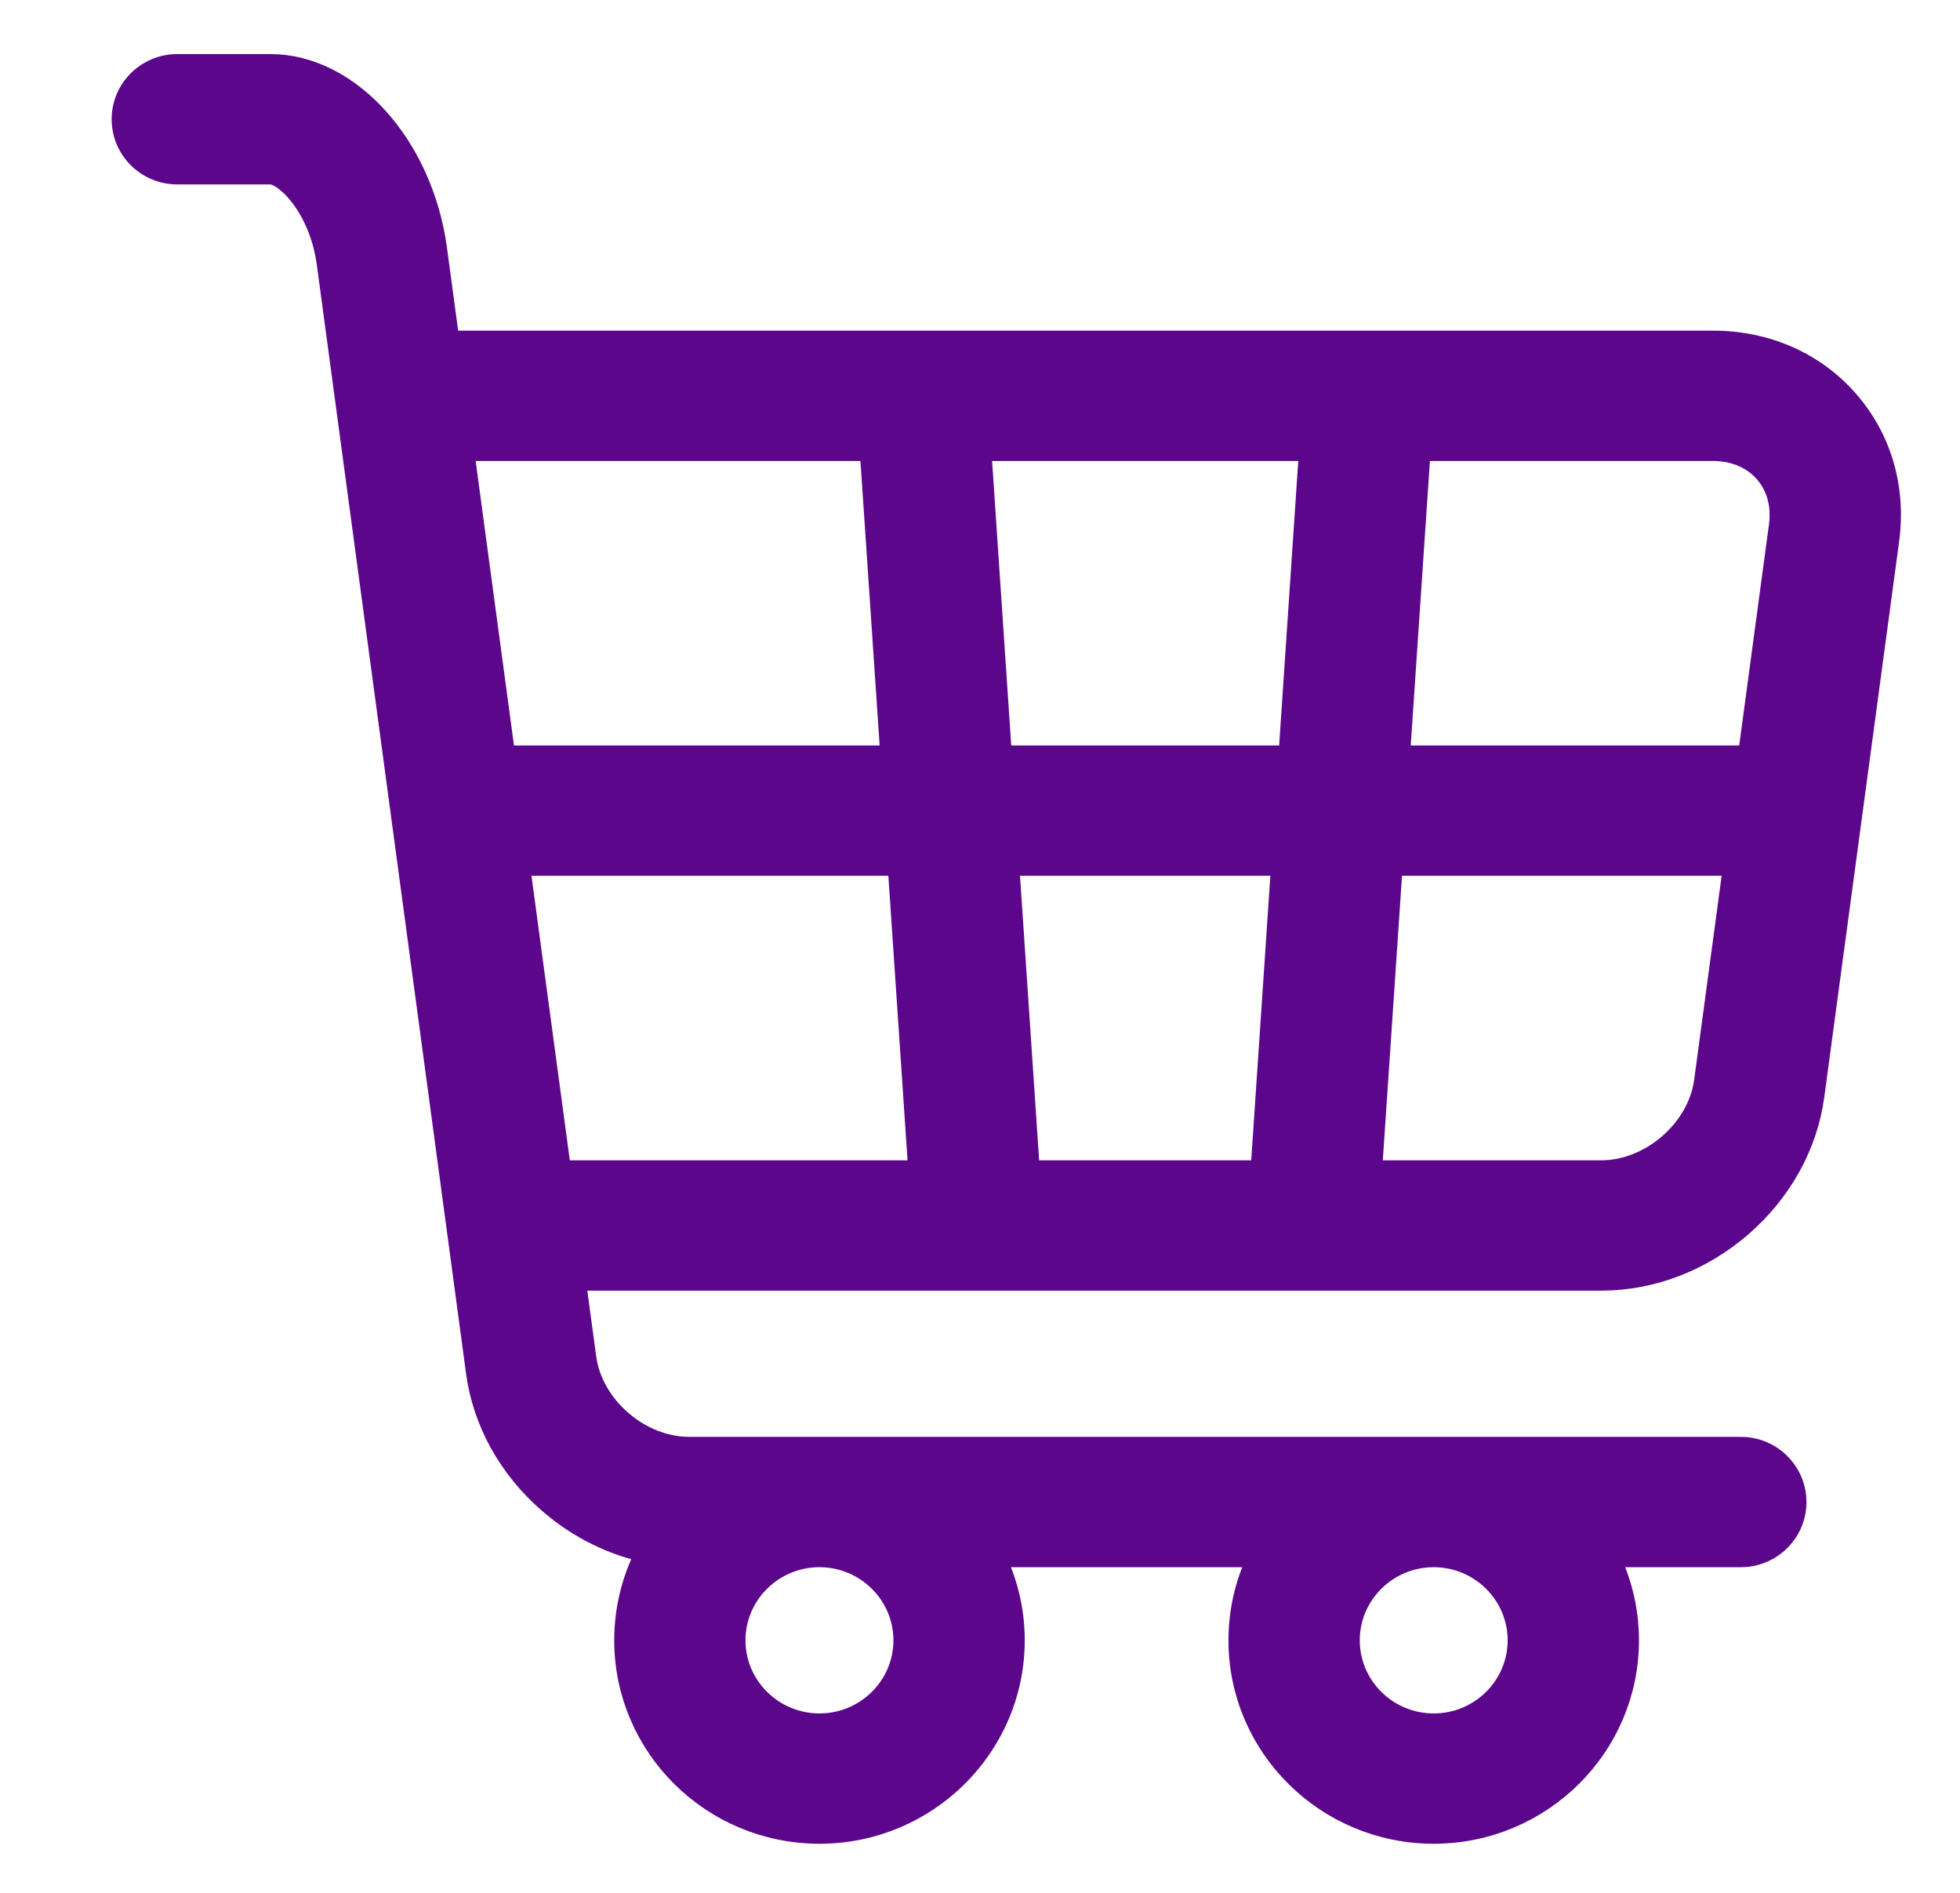 <?xml version="1.0" encoding="UTF-8"?>
<svg width="29px" height="28px" viewBox="0 0 29 28" version="1.1" xmlns="http://www.w3.org/2000/svg" xmlns:xlink="http://www.w3.org/1999/xlink">
    <title>Combined Shape 2</title>
    <g id="Symbols" stroke="none" stroke-width="1" fill="none" fill-rule="evenodd">
        <g id="Combined-Shape-2" transform="translate(1.852, 1)" fill="#5C068C" fill-rule="nonzero" stroke="#5C068C" stroke-width="0.4">
            <path d="M2.148,7.10542736e-15 C3.299,7.10542736e-15 4.36,1.182 4.563,2.691 L4.563,2.691 L4.752,4.091 L23.492,4.091 C24.267,4.091 24.963,4.395 25.451,4.947 C25.939,5.5 26.151,6.223 26.049,6.984 L26.049,6.984 L24.942,15.201 C24.845,15.924 24.47,16.601 23.887,17.107 C23.303,17.613 22.576,17.892 21.839,17.892 L21.839,17.892 L17.571,17.892 L17.571,17.892 L17.57,17.892 L6.609,17.892 L6.771,19.09 C6.87,19.83 7.591,20.455 8.345,20.455 L8.345,20.455 L23.905,20.455 C24.331,20.455 24.676,20.797 24.676,21.219 C24.676,21.641 24.331,21.983 23.905,21.983 L23.905,21.983 L21.884,21.983 C22.084,22.368 22.198,22.803 22.198,23.265 C22.198,24.814 20.925,26.074 19.361,26.074 C17.797,26.074 16.524,24.814 16.524,23.265 C16.524,22.803 16.638,22.368 16.838,21.983 L16.838,21.983 L12.796,21.983 C12.996,22.368 13.11,22.803 13.11,23.265 C13.11,24.814 11.837,26.074 10.273,26.074 C8.708,26.074 7.436,24.814 7.436,23.265 C7.436,22.781 7.56,22.325 7.778,21.928 C7.242,21.823 6.731,21.574 6.298,21.198 C5.714,20.692 5.339,20.015 5.242,19.293 L5.242,19.293 L3.034,2.892 C2.92,2.046 2.396,1.528 2.148,1.528 L2.148,1.528 L0.771,1.528 C0.345,1.528 -1.08180132e-12,1.186 -1.08180132e-12,0.764 C-1.08180132e-12,0.342 0.345,7.10542736e-15 0.771,7.10542736e-15 L0.771,7.10542736e-15 Z M10.273,21.983 C9.559,21.983 8.978,22.558 8.978,23.265 C8.978,23.971 9.559,24.546 10.273,24.546 C10.986,24.546 11.567,23.971 11.567,23.265 C11.567,22.558 10.986,21.983 10.273,21.983 Z M19.361,21.983 C18.647,21.983 18.067,22.558 18.067,23.265 C18.067,23.971 18.647,24.546 19.361,24.546 C20.075,24.546 20.655,23.971 20.655,23.265 C20.655,22.558 20.075,21.983 19.361,21.983 Z M17.158,11.755 L13.026,11.755 L13.336,16.364 L16.848,16.364 L17.158,11.755 Z M11.479,11.755 L5.783,11.755 L6.404,16.364 L11.79,16.364 L11.479,11.755 Z M23.85,11.755 L18.705,11.755 L18.394,16.364 L21.839,16.364 C22.593,16.364 23.314,15.739 23.413,14.999 L23.413,14.999 L23.85,11.755 Z M23.492,5.619 L19.118,5.619 L18.807,10.228 L24.056,10.228 L24.52,6.782 C24.563,6.464 24.481,6.17 24.29,5.954 C24.099,5.738 23.816,5.619 23.492,5.619 L23.492,5.619 Z M17.571,5.619 L12.613,5.619 L12.923,10.228 L17.261,10.228 L17.571,5.619 Z M11.066,5.619 L4.957,5.619 L5.578,10.228 L11.377,10.228 L11.066,5.619 Z" id="Combined-Shape"></path>
        </g>
    </g>
</svg>